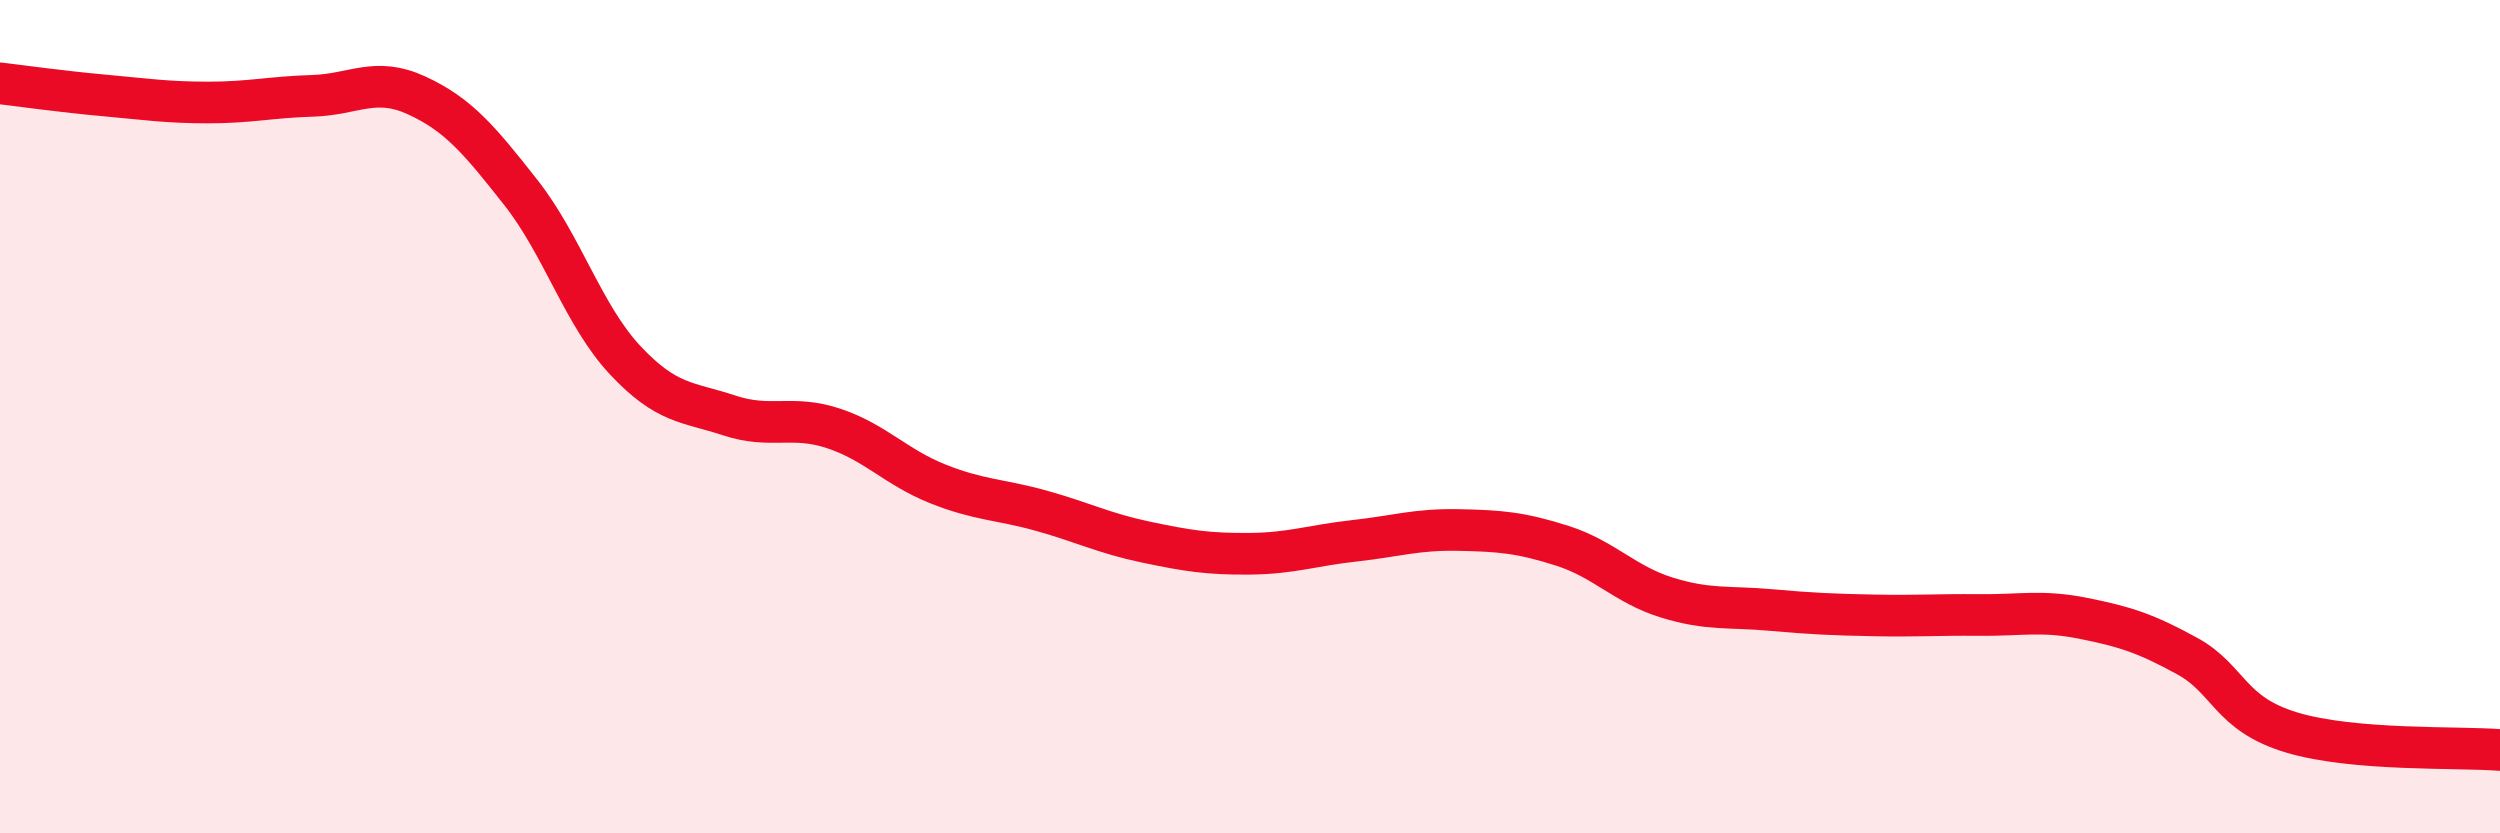 
    <svg width="60" height="20" viewBox="0 0 60 20" xmlns="http://www.w3.org/2000/svg">
      <path
        d="M 0,2 C 0.5,2.06 1.5,2.2 2.5,2.29 C 3.5,2.38 4,2.46 5,2.46 C 6,2.46 6.5,2.33 7.5,2.3 C 8.5,2.27 9,1.83 10,2.29 C 11,2.75 11.5,3.35 12.5,4.62 C 13.5,5.89 14,7.57 15,8.64 C 16,9.71 16.5,9.64 17.5,9.97 C 18.5,10.3 19,9.95 20,10.28 C 21,10.61 21.5,11.21 22.5,11.61 C 23.5,12.01 24,11.98 25,12.26 C 26,12.54 26.5,12.8 27.5,13.01 C 28.5,13.22 29,13.3 30,13.29 C 31,13.28 31.5,13.09 32.5,12.98 C 33.5,12.87 34,12.7 35,12.72 C 36,12.74 36.5,12.78 37.5,13.1 C 38.5,13.42 39,14.03 40,14.34 C 41,14.65 41.5,14.55 42.5,14.64 C 43.5,14.73 44,14.75 45,14.77 C 46,14.79 46.5,14.75 47.5,14.76 C 48.5,14.77 49,14.64 50,14.84 C 51,15.04 51.5,15.2 52.5,15.75 C 53.5,16.3 53.5,17.13 55,17.58 C 56.5,18.03 59,17.92 60,18L60 20L0 20Z"
        fill="#EB0A25"
        opacity="0.1"
        stroke-linecap="round"
        stroke-linejoin="round"
      />
      <path
        d="M 0,2 C 0.5,2.06 1.5,2.2 2.5,2.29 C 3.5,2.38 4,2.46 5,2.46 C 6,2.46 6.5,2.33 7.5,2.3 C 8.5,2.27 9,1.83 10,2.29 C 11,2.75 11.5,3.35 12.5,4.62 C 13.5,5.89 14,7.57 15,8.64 C 16,9.71 16.5,9.64 17.5,9.97 C 18.5,10.3 19,9.95 20,10.28 C 21,10.61 21.5,11.21 22.5,11.61 C 23.5,12.01 24,11.98 25,12.26 C 26,12.54 26.5,12.8 27.5,13.01 C 28.5,13.22 29,13.3 30,13.29 C 31,13.28 31.5,13.09 32.5,12.98 C 33.5,12.87 34,12.7 35,12.72 C 36,12.74 36.5,12.78 37.5,13.1 C 38.5,13.42 39,14.03 40,14.34 C 41,14.65 41.5,14.55 42.5,14.64 C 43.5,14.73 44,14.75 45,14.77 C 46,14.79 46.5,14.75 47.5,14.76 C 48.5,14.77 49,14.64 50,14.84 C 51,15.04 51.5,15.2 52.5,15.75 C 53.5,16.3 53.5,17.13 55,17.58 C 56.5,18.03 59,17.92 60,18"
        stroke="#EB0A25"
        stroke-width="1"
        fill="none"
        stroke-linecap="round"
        stroke-linejoin="round"
      />
    </svg>
  